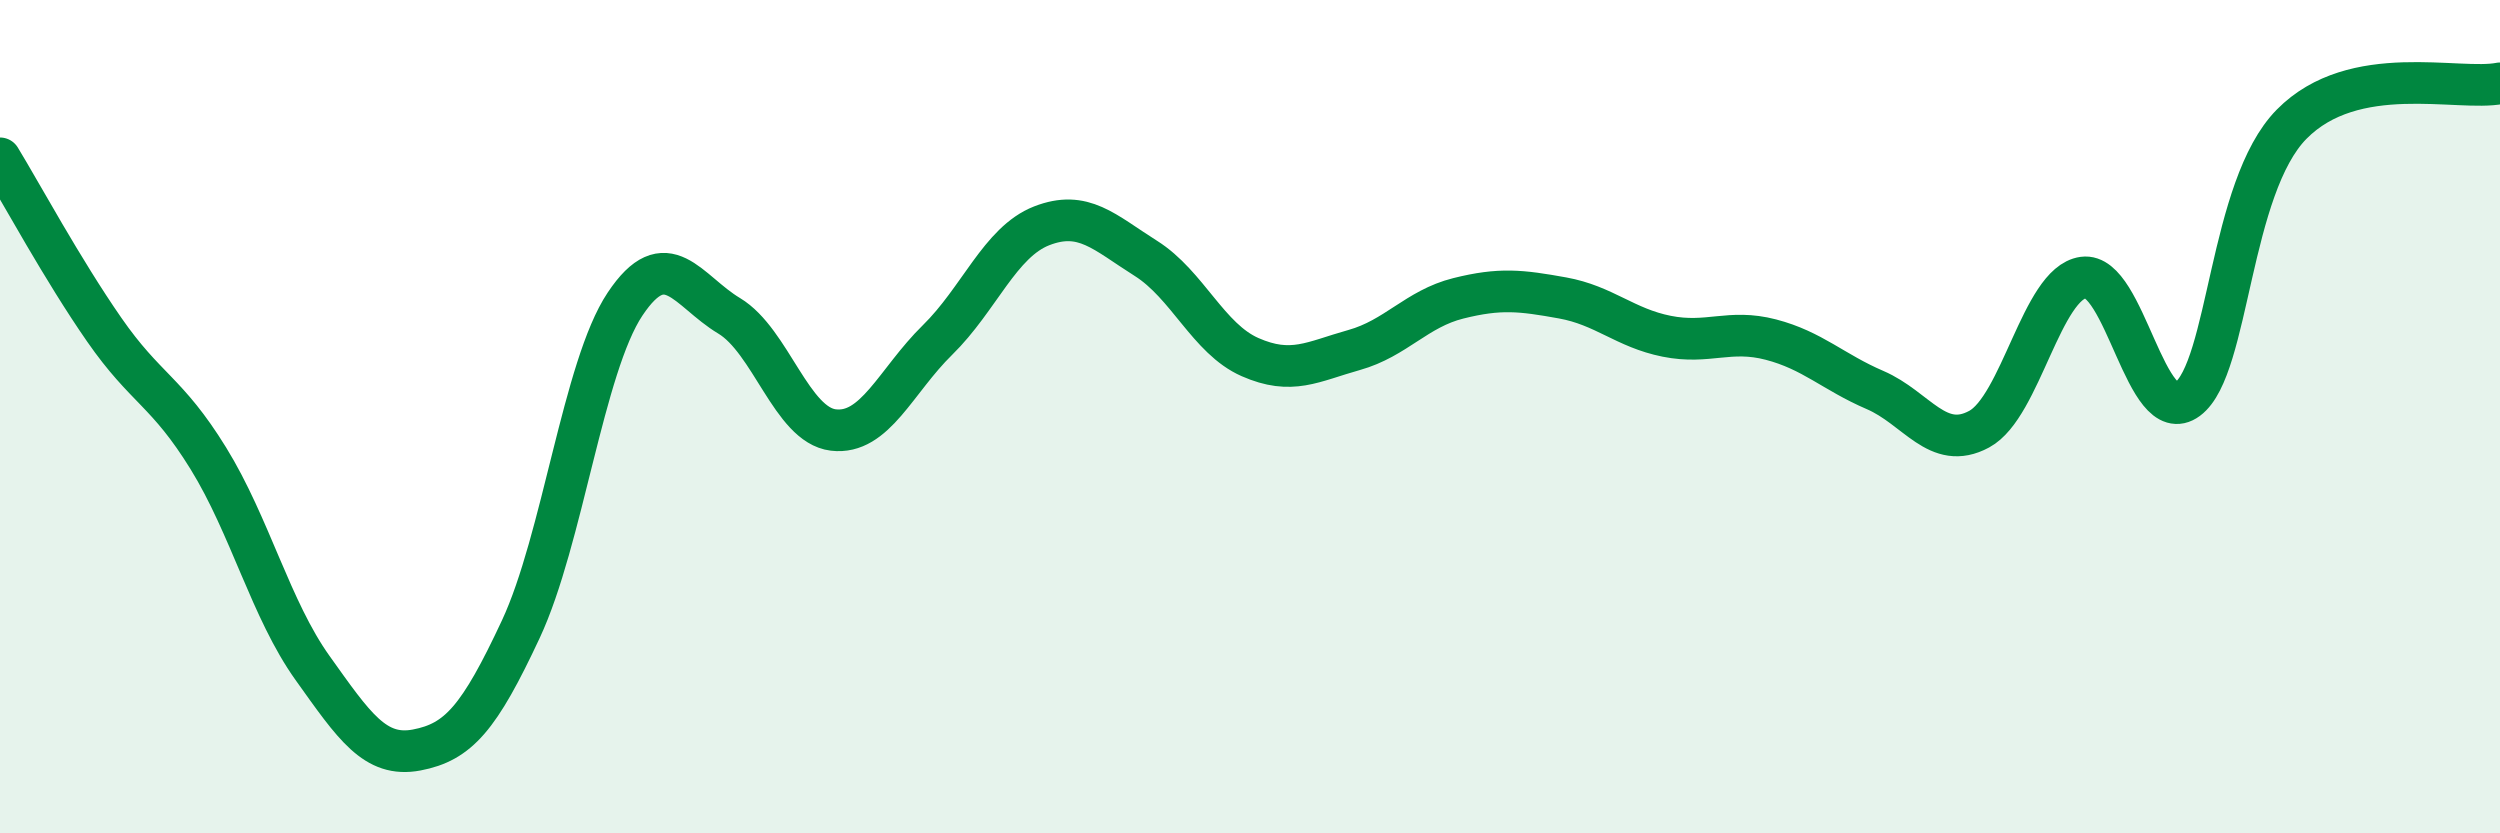 
    <svg width="60" height="20" viewBox="0 0 60 20" xmlns="http://www.w3.org/2000/svg">
      <path
        d="M 0,3.8 C 0.5,4.62 1.5,6.47 2.5,7.91 C 3.5,9.35 4,9.38 5,11 C 6,12.62 6.5,14.63 7.5,16.03 C 8.5,17.43 9,18.19 10,18 C 11,17.81 11.5,17.24 12.5,15.1 C 13.5,12.96 14,8.8 15,7.3 C 16,5.8 16.5,6.98 17.5,7.58 C 18.5,8.18 19,10.2 20,10.32 C 21,10.44 21.5,9.14 22.5,8.16 C 23.5,7.18 24,5.81 25,5.42 C 26,5.03 26.5,5.57 27.5,6.2 C 28.5,6.83 29,8.13 30,8.57 C 31,9.01 31.5,8.68 32.5,8.4 C 33.5,8.12 34,7.41 35,7.16 C 36,6.91 36.5,6.97 37.5,7.15 C 38.5,7.33 39,7.87 40,8.07 C 41,8.27 41.5,7.89 42.5,8.15 C 43.5,8.41 44,8.93 45,9.36 C 46,9.79 46.5,10.84 47.5,10.3 C 48.5,9.76 49,6.8 50,6.66 C 51,6.52 51.5,10.32 52.5,9.58 C 53.5,8.84 53.5,4.5 55,2.98 C 56.5,1.46 59,2.2 60,2L60 20L0 20Z"
        fill="#008740"
        opacity="0.1"
        stroke-linecap="round"
        stroke-linejoin="round"
      />
      <path
        d="M 0,3.8 C 0.5,4.62 1.5,6.47 2.5,7.91 C 3.5,9.35 4,9.38 5,11 C 6,12.62 6.5,14.63 7.5,16.03 C 8.5,17.43 9,18.19 10,18 C 11,17.81 11.5,17.24 12.5,15.1 C 13.5,12.96 14,8.8 15,7.3 C 16,5.8 16.5,6.98 17.5,7.58 C 18.5,8.18 19,10.2 20,10.32 C 21,10.44 21.5,9.14 22.5,8.16 C 23.5,7.18 24,5.81 25,5.42 C 26,5.03 26.5,5.57 27.5,6.2 C 28.5,6.83 29,8.13 30,8.57 C 31,9.01 31.5,8.68 32.5,8.4 C 33.5,8.12 34,7.41 35,7.16 C 36,6.91 36.5,6.97 37.5,7.15 C 38.5,7.33 39,7.87 40,8.07 C 41,8.27 41.5,7.89 42.5,8.15 C 43.5,8.41 44,8.93 45,9.36 C 46,9.79 46.5,10.84 47.5,10.3 C 48.5,9.76 49,6.8 50,6.66 C 51,6.52 51.5,10.32 52.5,9.58 C 53.5,8.84 53.5,4.5 55,2.98 C 56.5,1.46 59,2.2 60,2"
        stroke="#008740"
        stroke-width="1"
        fill="none"
        stroke-linecap="round"
        stroke-linejoin="round"
      />
    </svg>
  